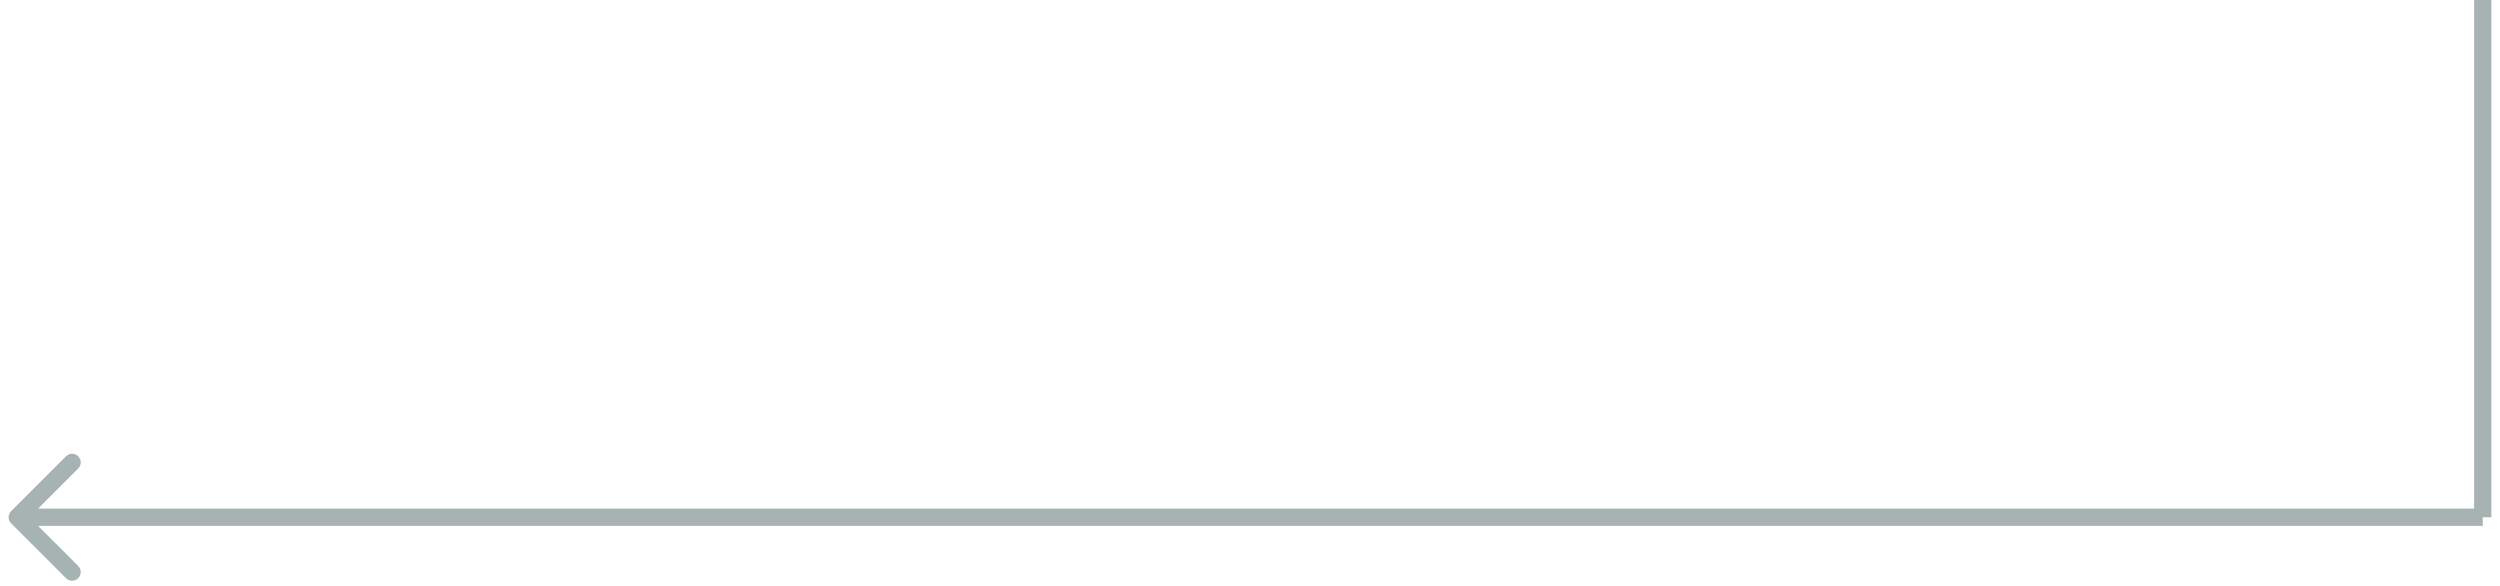 <?xml version="1.0" encoding="UTF-8"?> <svg xmlns="http://www.w3.org/2000/svg" width="145" height="34" viewBox="0 0 145 34" fill="none"> <path d="M0.646 29.646C0.451 29.842 0.451 30.158 0.646 30.354L3.828 33.535C4.024 33.731 4.34 33.731 4.536 33.535C4.731 33.34 4.731 33.024 4.536 32.828L1.707 30L4.536 27.172C4.731 26.976 4.731 26.66 4.536 26.465C4.34 26.269 4.024 26.269 3.828 26.465L0.646 29.646ZM1 30.5L144 30.5L144 29.5L1 29.5L1 30.5Z" fill="#A6B3B2"></path> <path d="M144 30L144 -2.98023e-07" stroke="#A6B3B2"></path> </svg> 